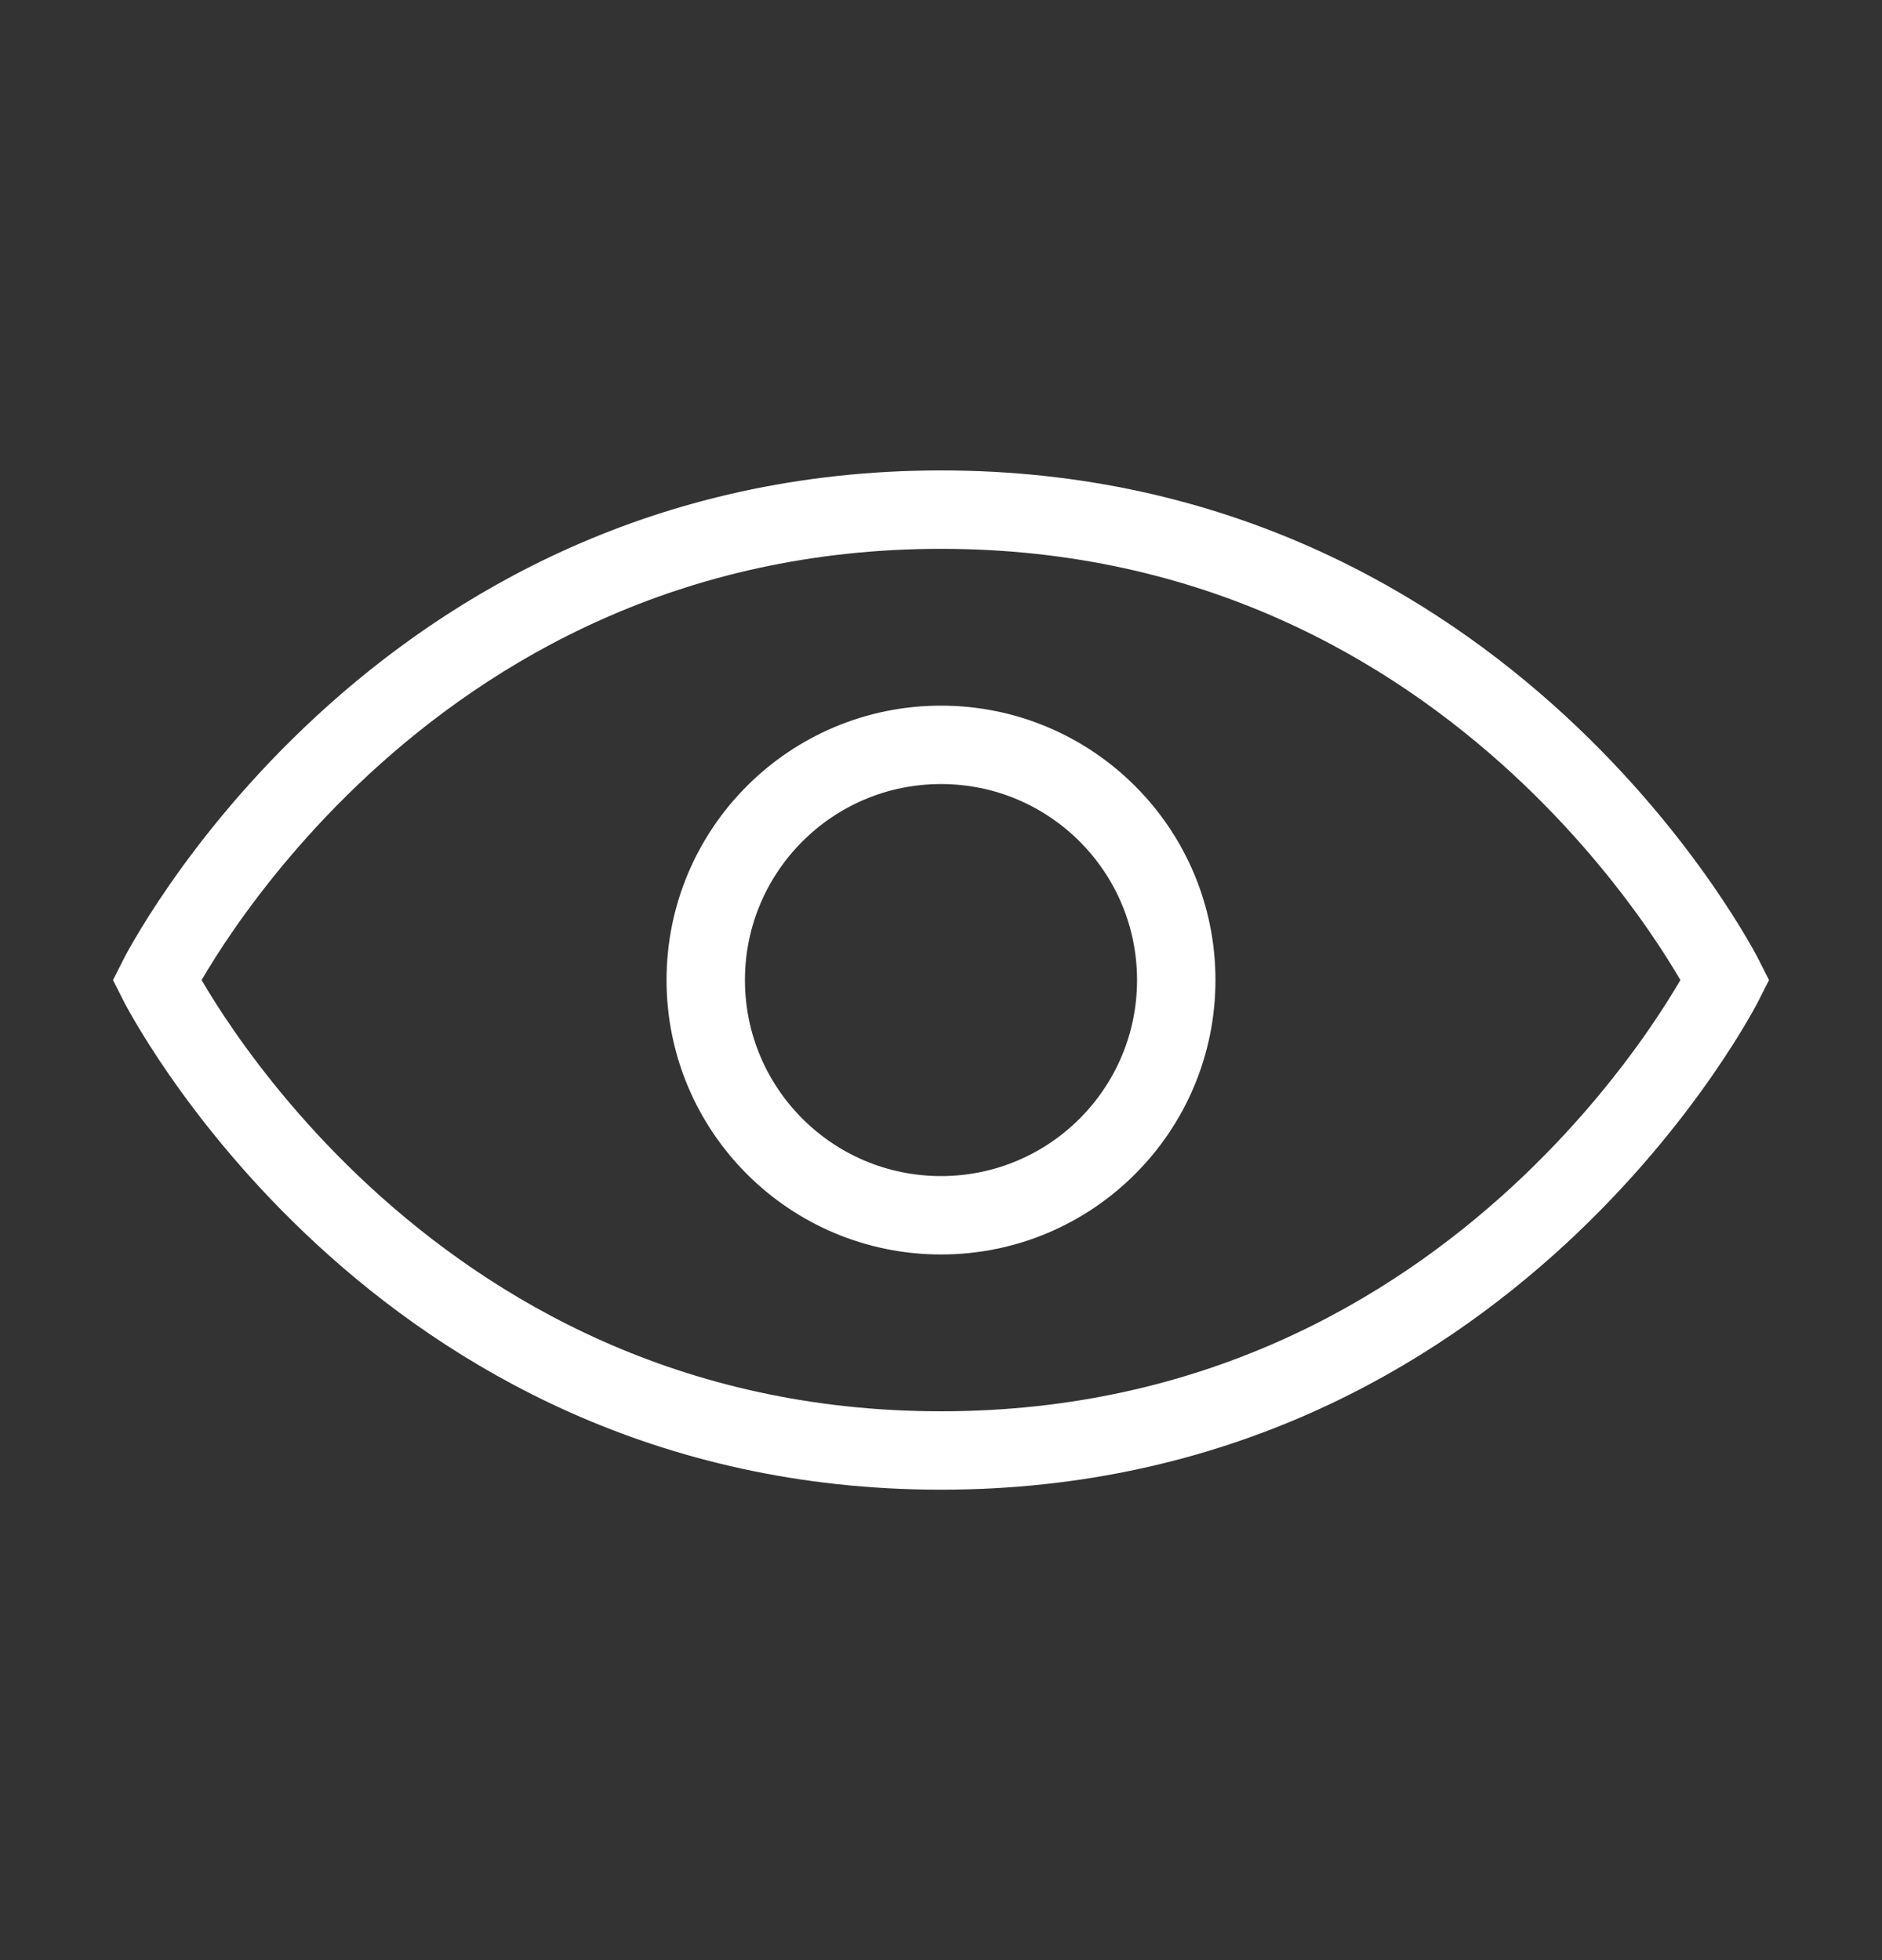 <svg width="24" height="25" viewBox="0 0 24 25" fill="none" xmlns="http://www.w3.org/2000/svg">
<rect x="0" y="0" width="24" height="25" fill="#333333" stroke="none"/>
<path d="M22 12.5C22 12.5 19 18.5 12 18.5C5 18.5 2 12.5 2 12.5C2 12.5 5 6.5 12 6.5C19 6.5 22 12.5 22 12.5Z" stroke="white" stroke-linecap="round"/>
<circle cx="12" cy="12.5" r="3" stroke="white" stroke-linecap="round"/>
</svg>
